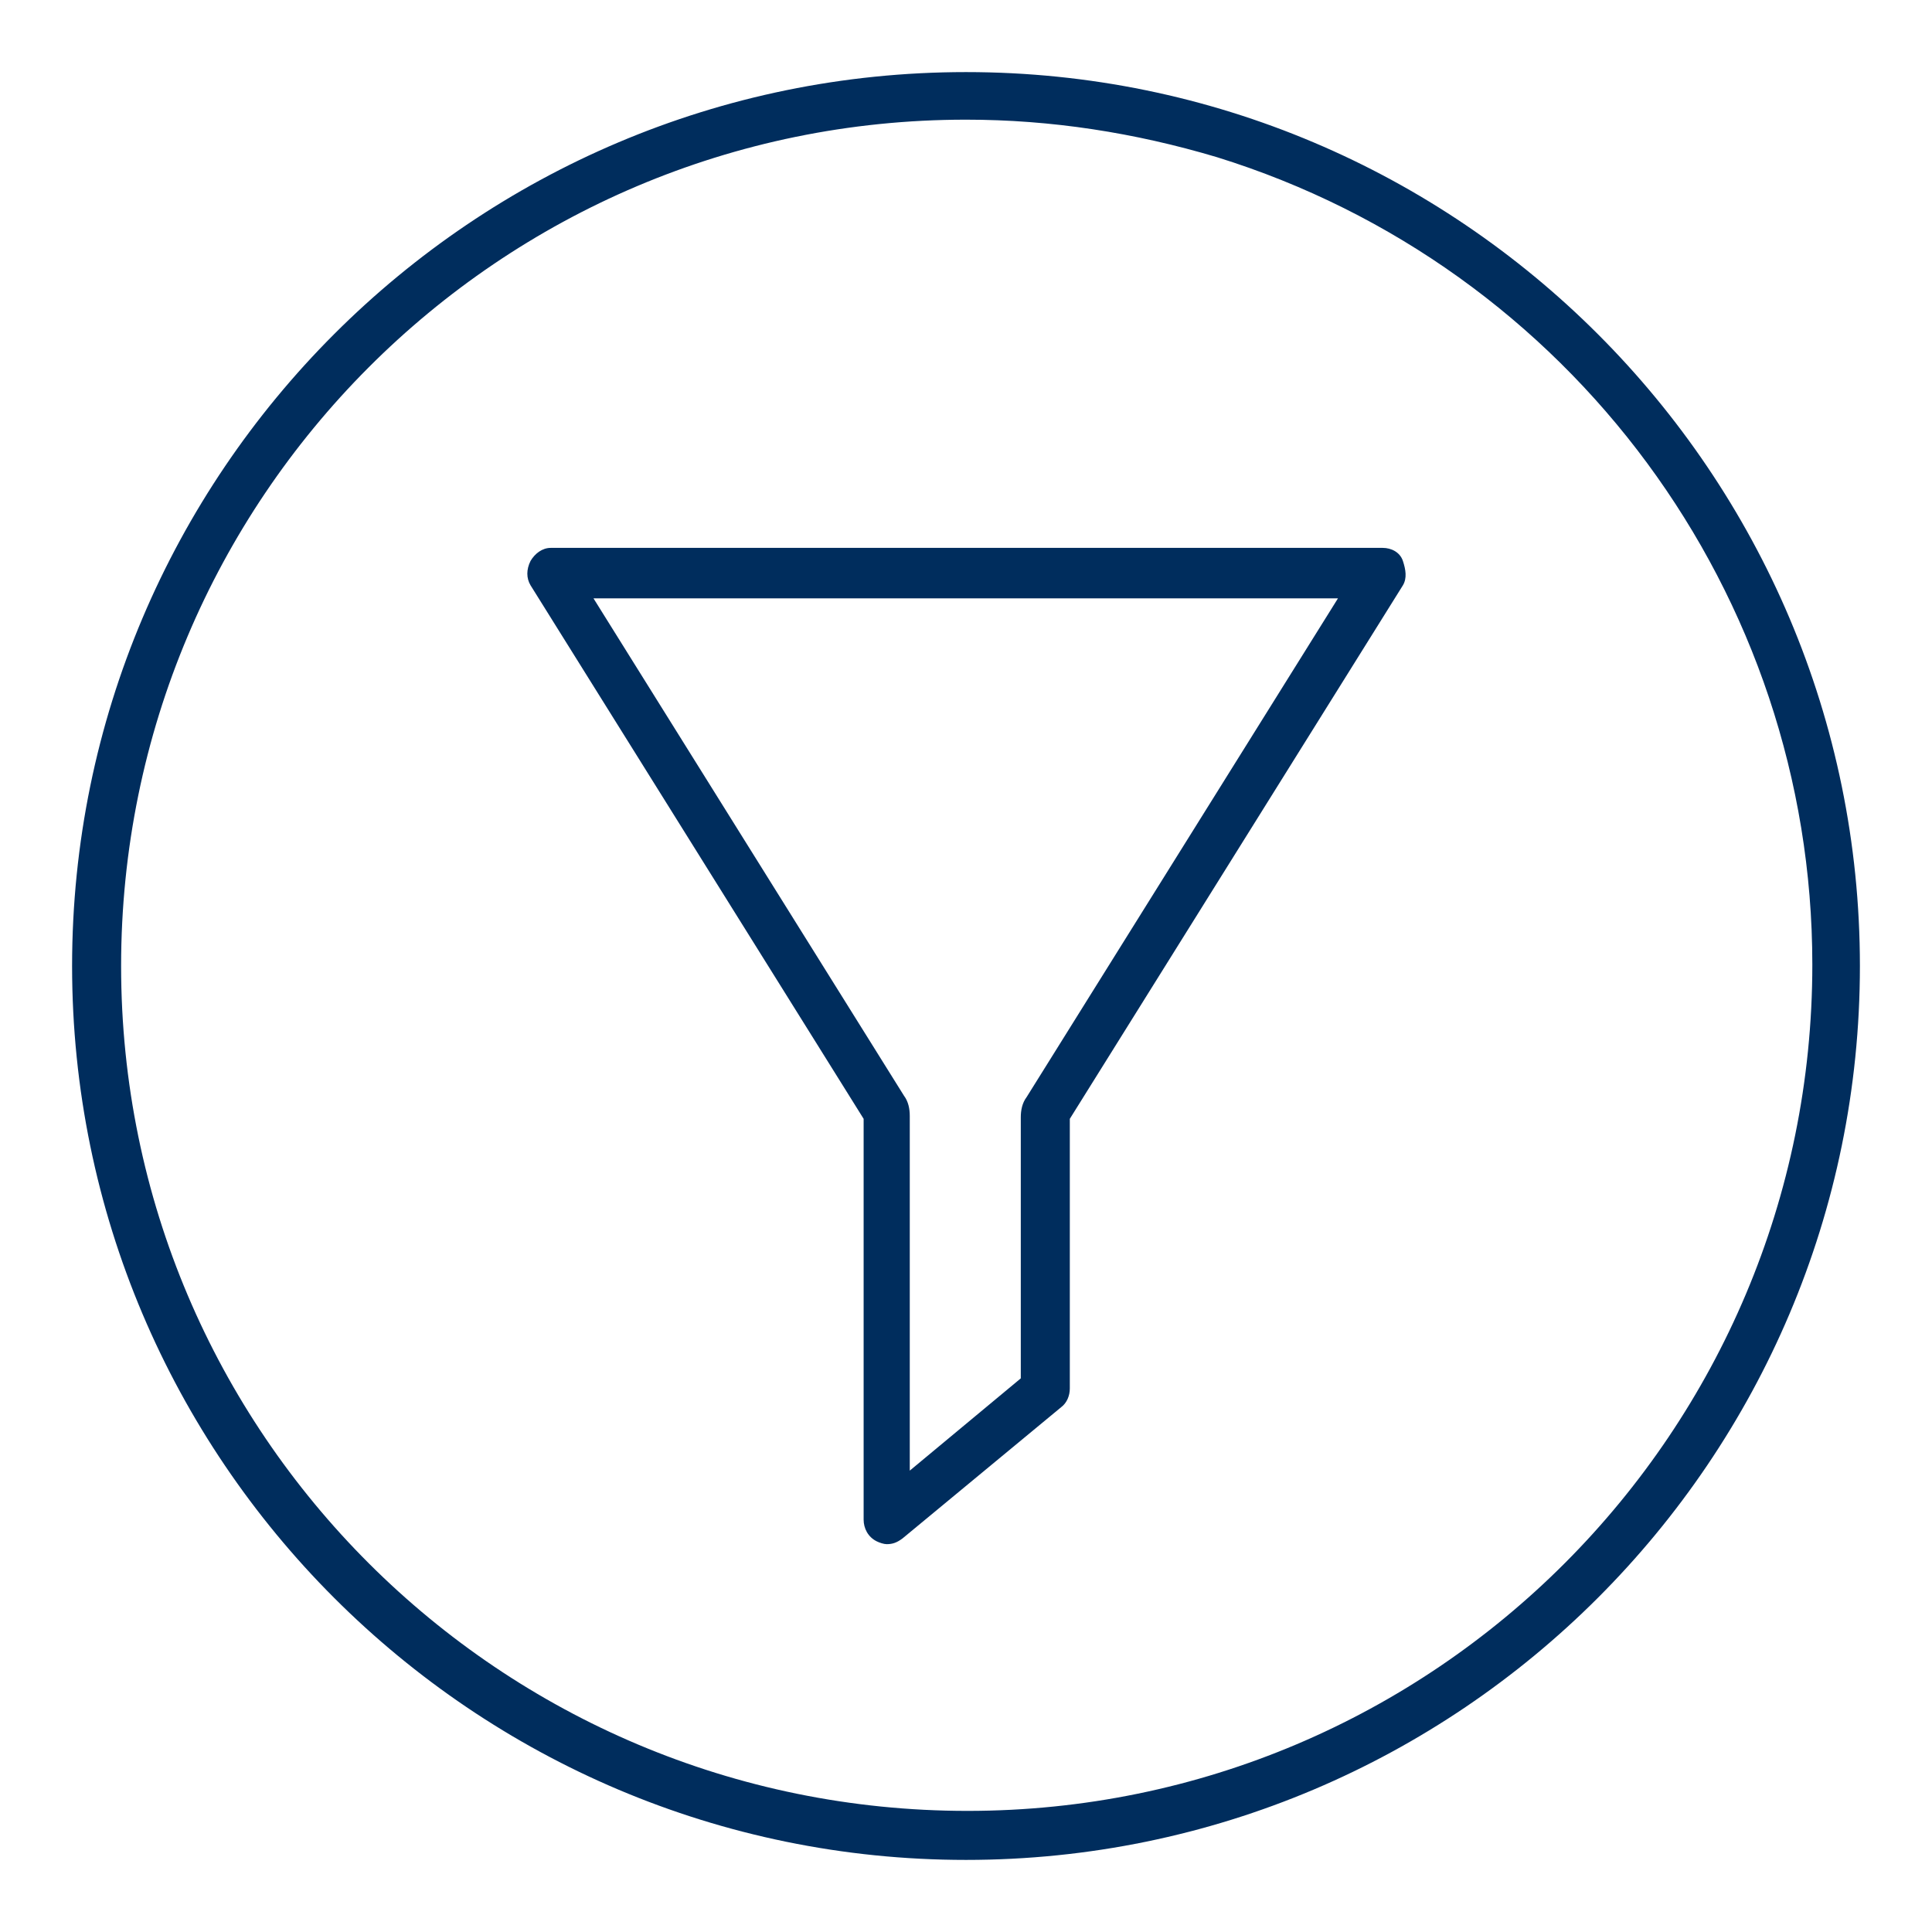 <?xml version="1.0" encoding="utf-8"?>
<!-- Generator: Adobe Illustrator 24.2.3, SVG Export Plug-In . SVG Version: 6.00 Build 0)  -->
<svg version="1.1" id="Layer_1" xmlns="http://www.w3.org/2000/svg" xmlns:xlink="http://www.w3.org/1999/xlink" x="0px" y="0px"
	 viewBox="0 0 134 134" style="enable-background:new 0 0 134 134;" xml:space="preserve">
<style type="text/css">
	.st0{fill:#002D5D;}
</style>
<path class="st0" d="M61.5,107.1c-0.2,0-0.5-0.1-0.7-0.2c-0.6-0.3-0.9-0.9-0.9-1.5V77.6l-23.1-37c-0.3-0.5-0.3-1.1,0-1.7
	c0.3-0.5,0.8-0.9,1.4-0.9h57.7c0.6,0,1.2,0.3,1.4,0.9s0.3,1.2,0,1.7l-23.1,37v18.7c0,0.5-0.2,1-0.6,1.3l-11,9.1
	C62.2,107,61.9,107.1,61.5,107.1z M41.1,41.4L62.7,76c0.3,0.4,0.4,0.9,0.4,1.4V102l7.7-6.4V77.5c0-0.5,0.1-1,0.4-1.4l21.6-34.6H41.1
	z"/>
<path class="st0" d="M67,129c-34.2,0-62-27.8-62-62S32.8,5,67,5s62,27.8,62,62C129,101.2,101.2,129,67,129z M67,8.3
	C34.6,8.3,8.4,34.6,8.4,67s26.3,58.6,58.7,58.6s58.6-26.3,58.6-58.7c0-25.7-16.8-48.4-41.3-56C78.7,9.2,72.9,8.3,67,8.3z"/>
</svg>
